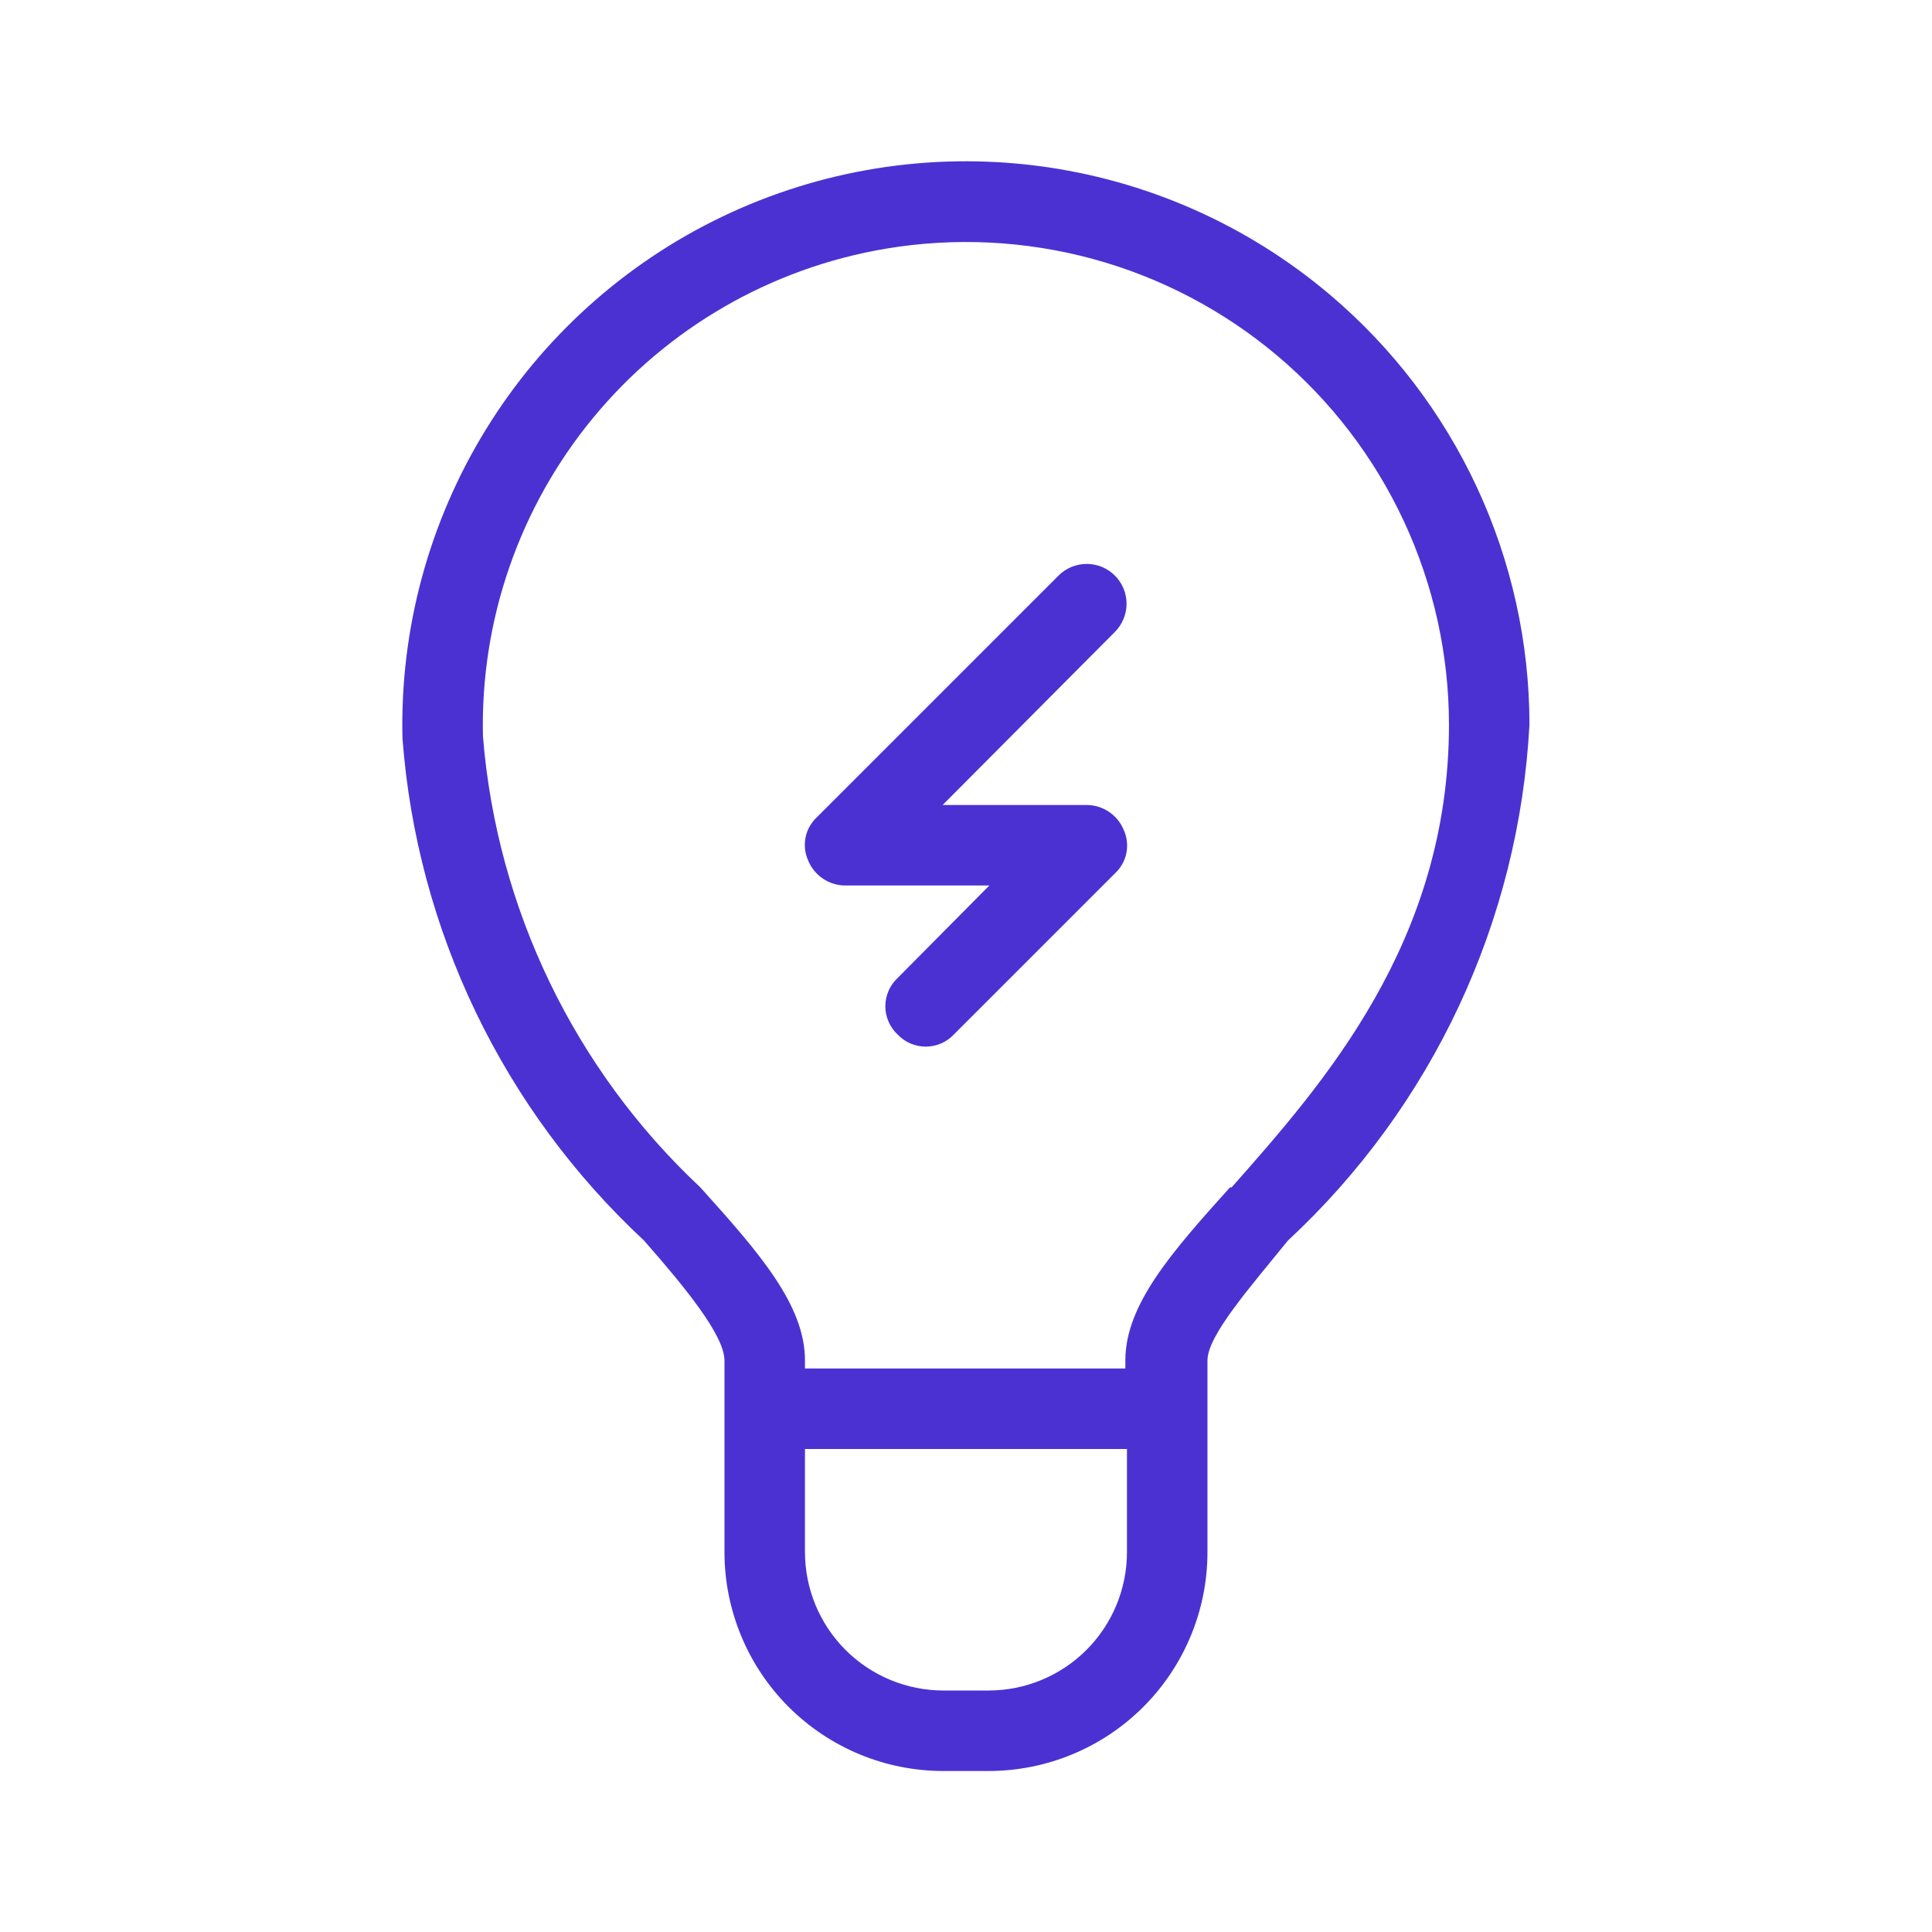 <svg xmlns="http://www.w3.org/2000/svg" width="60" height="60" viewBox="0 0 60 60" fill="none"><path d="M41.299 9.15C38.724 6.971 35.575 5.583 32.23 5.152C28.884 4.721 25.486 5.266 22.443 6.722C19.4 8.177 16.843 10.481 15.079 13.355C13.315 16.23 12.419 19.553 12.499 22.925C12.945 28.884 15.624 34.455 19.999 38.525C21.274 39.975 22.499 41.475 22.499 42.25V48.2C22.499 49.093 22.675 49.978 23.017 50.803C23.358 51.628 23.859 52.377 24.491 53.009C25.122 53.64 25.872 54.141 26.697 54.483C27.522 54.825 28.406 55 29.299 55H30.699C32.503 55 34.232 54.284 35.507 53.009C36.783 51.733 37.499 50.004 37.499 48.2V42.25C37.499 41.475 38.824 39.975 39.999 38.525C44.485 34.36 47.174 28.613 47.499 22.5C47.497 19.958 46.942 17.447 45.871 15.142C44.8 12.836 43.24 10.792 41.299 9.15ZM30.699 52.5H29.299C28.159 52.5 27.065 52.047 26.259 51.241C25.452 50.434 24.999 49.341 24.999 48.2V45H34.999V48.2C34.999 49.341 34.546 50.434 33.74 51.241C32.933 52.047 31.84 52.5 30.699 52.5ZM38.199 36.875C36.374 38.9 34.949 40.525 34.949 42.25V42.5H24.999V42.25C24.999 40.525 23.574 38.9 21.749 36.875C17.838 33.209 15.432 28.218 14.999 22.875C14.913 19.269 16.129 15.752 18.425 12.97C20.72 10.188 23.942 8.326 27.499 7.725C29.649 7.362 31.852 7.472 33.955 8.046C36.058 8.621 38.01 9.648 39.676 11.054C41.342 12.461 42.681 14.213 43.6 16.19C44.52 18.167 44.997 20.32 44.999 22.5C44.999 29.25 41.099 33.65 38.249 36.875H38.199Z" fill="#4C31D2"></path><path d="M32.874 17.875L25.374 25.375C25.192 25.543 25.067 25.763 25.018 26.006C24.968 26.248 24.997 26.5 25.099 26.725C25.193 26.953 25.352 27.149 25.557 27.287C25.761 27.425 26.002 27.499 26.249 27.5H30.724L27.874 30.375C27.754 30.487 27.659 30.623 27.594 30.773C27.529 30.924 27.495 31.086 27.495 31.25C27.495 31.414 27.529 31.576 27.594 31.727C27.659 31.877 27.754 32.013 27.874 32.125C27.986 32.245 28.122 32.34 28.272 32.405C28.423 32.47 28.585 32.504 28.749 32.504C28.913 32.504 29.075 32.47 29.226 32.405C29.376 32.34 29.512 32.245 29.624 32.125L34.624 27.125C34.806 26.958 34.931 26.737 34.98 26.495C35.029 26.252 35.001 26 34.899 25.775C34.805 25.547 34.646 25.351 34.441 25.213C34.237 25.076 33.996 25.001 33.749 25H29.274L34.624 19.625C34.856 19.393 34.986 19.078 34.986 18.75C34.986 18.422 34.856 18.107 34.624 17.875C34.392 17.643 34.077 17.513 33.749 17.513C33.421 17.513 33.106 17.643 32.874 17.875Z" fill="#4C31D2"></path></svg>